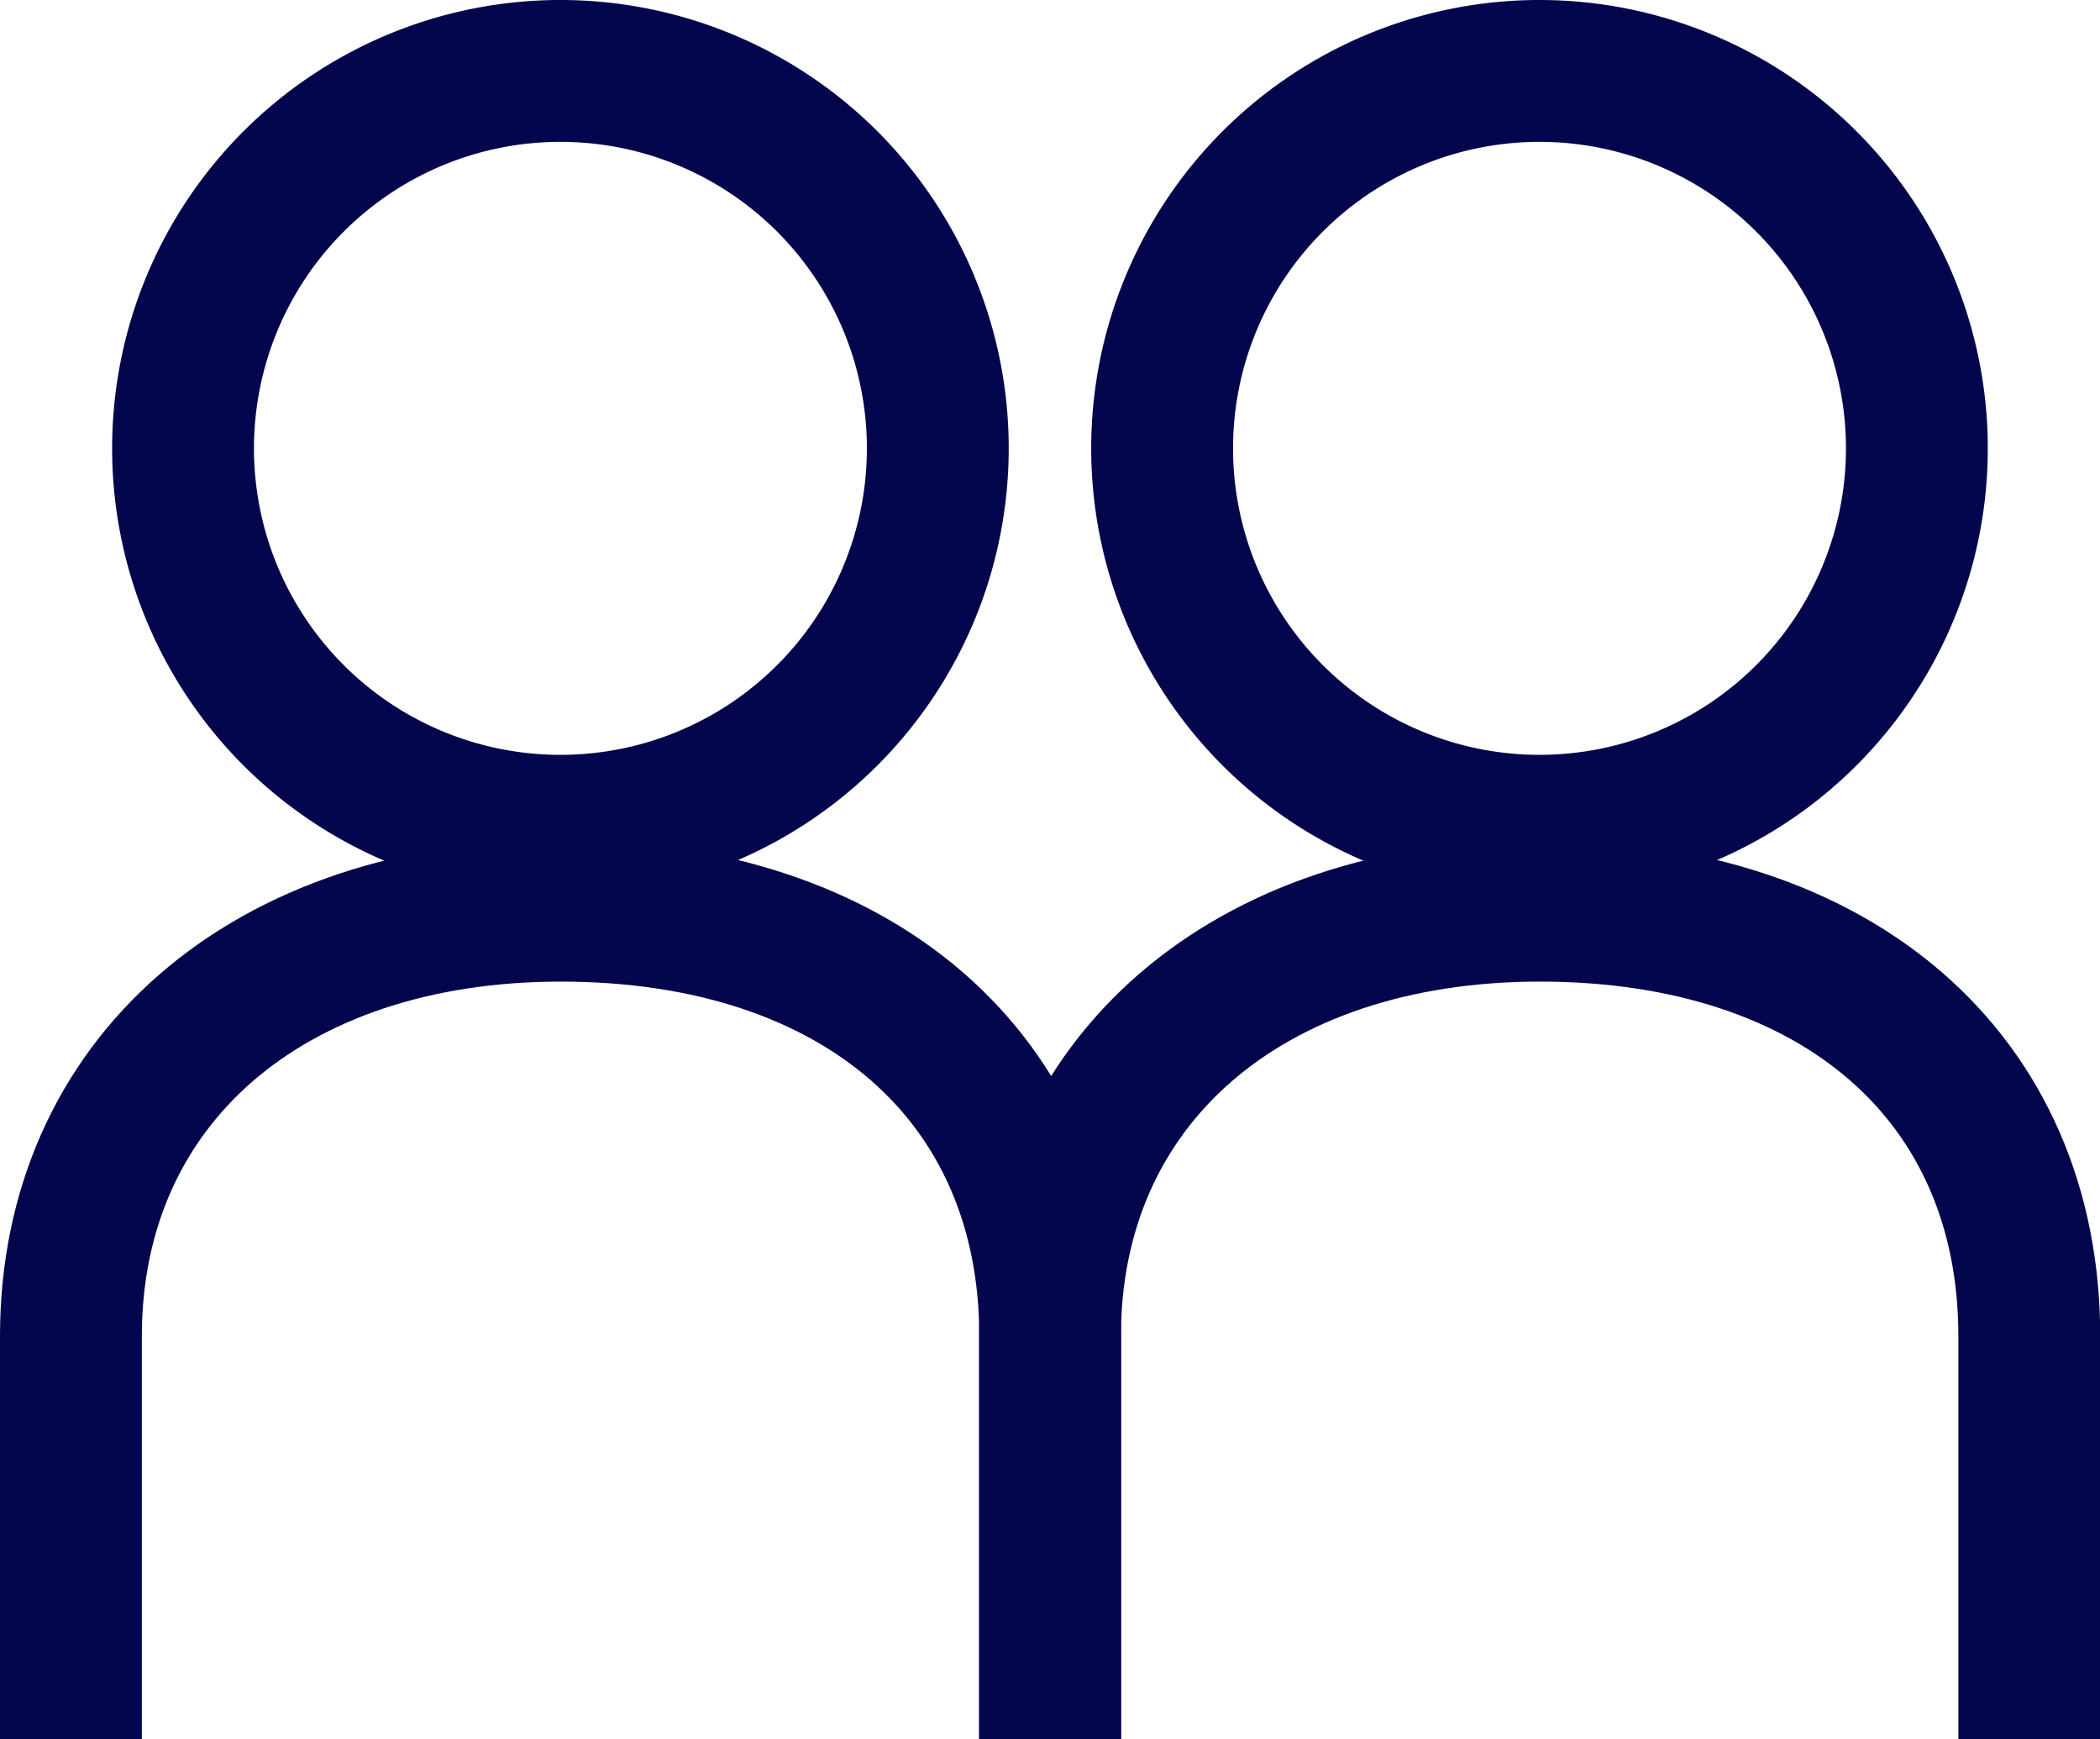<svg xmlns="http://www.w3.org/2000/svg" width="29.61" height="24.518" viewBox="0 0 29.61 24.518">
  <g id="Group_14808" data-name="Group 14808" transform="translate(-988 -3971.644)">
    <g id="Group_14807" data-name="Group 14807">
      <g id="Group_13915" data-name="Group 13915" transform="translate(1002.805 3984.482)">
        <path id="Path_7097" data-name="Path 7097" d="M0,5.878V.2c0-3.59,2.774-6,6.908-6,4.188,0,6.9,2.35,6.9,6v5.68" transform="translate(0 5.801)" fill="none" stroke="#03054d" stroke-width="2"/>
      </g>
      <g id="Group_13917" data-name="Group 13917" transform="translate(1004.385 3972.644)">
        <path id="Path_7098" data-name="Path 7098" d="M2.678,5.356A5.32,5.32,0,0,0,8,.035a5.321,5.321,0,0,0-10.642,0A5.32,5.32,0,0,0,2.678,5.356Z" transform="translate(2.643 5.286)" fill="none" stroke="#03054d" stroke-width="2"/>
      </g>
      <g id="Group_13916" data-name="Group 13916" transform="translate(989 3984.482)">
        <path id="Path_7106" data-name="Path 7106" d="M0,5.878V.2c0-3.59,2.774-6,6.908-6,4.188,0,6.9,2.35,6.9,6v5.68" transform="translate(0 5.801)" fill="none" stroke="#03054d" stroke-width="2"/>
      </g>
      <g id="Group_13918" data-name="Group 13918" transform="translate(990.58 3972.644)">
        <path id="Path_7107" data-name="Path 7107" d="M2.678,5.356A5.32,5.32,0,0,0,8,.035a5.321,5.321,0,0,0-10.642,0A5.32,5.32,0,0,0,2.678,5.356Z" transform="translate(2.643 5.286)" fill="none" stroke="#03054d" stroke-width="2"/>
      </g>
    </g>
  </g>
</svg>
